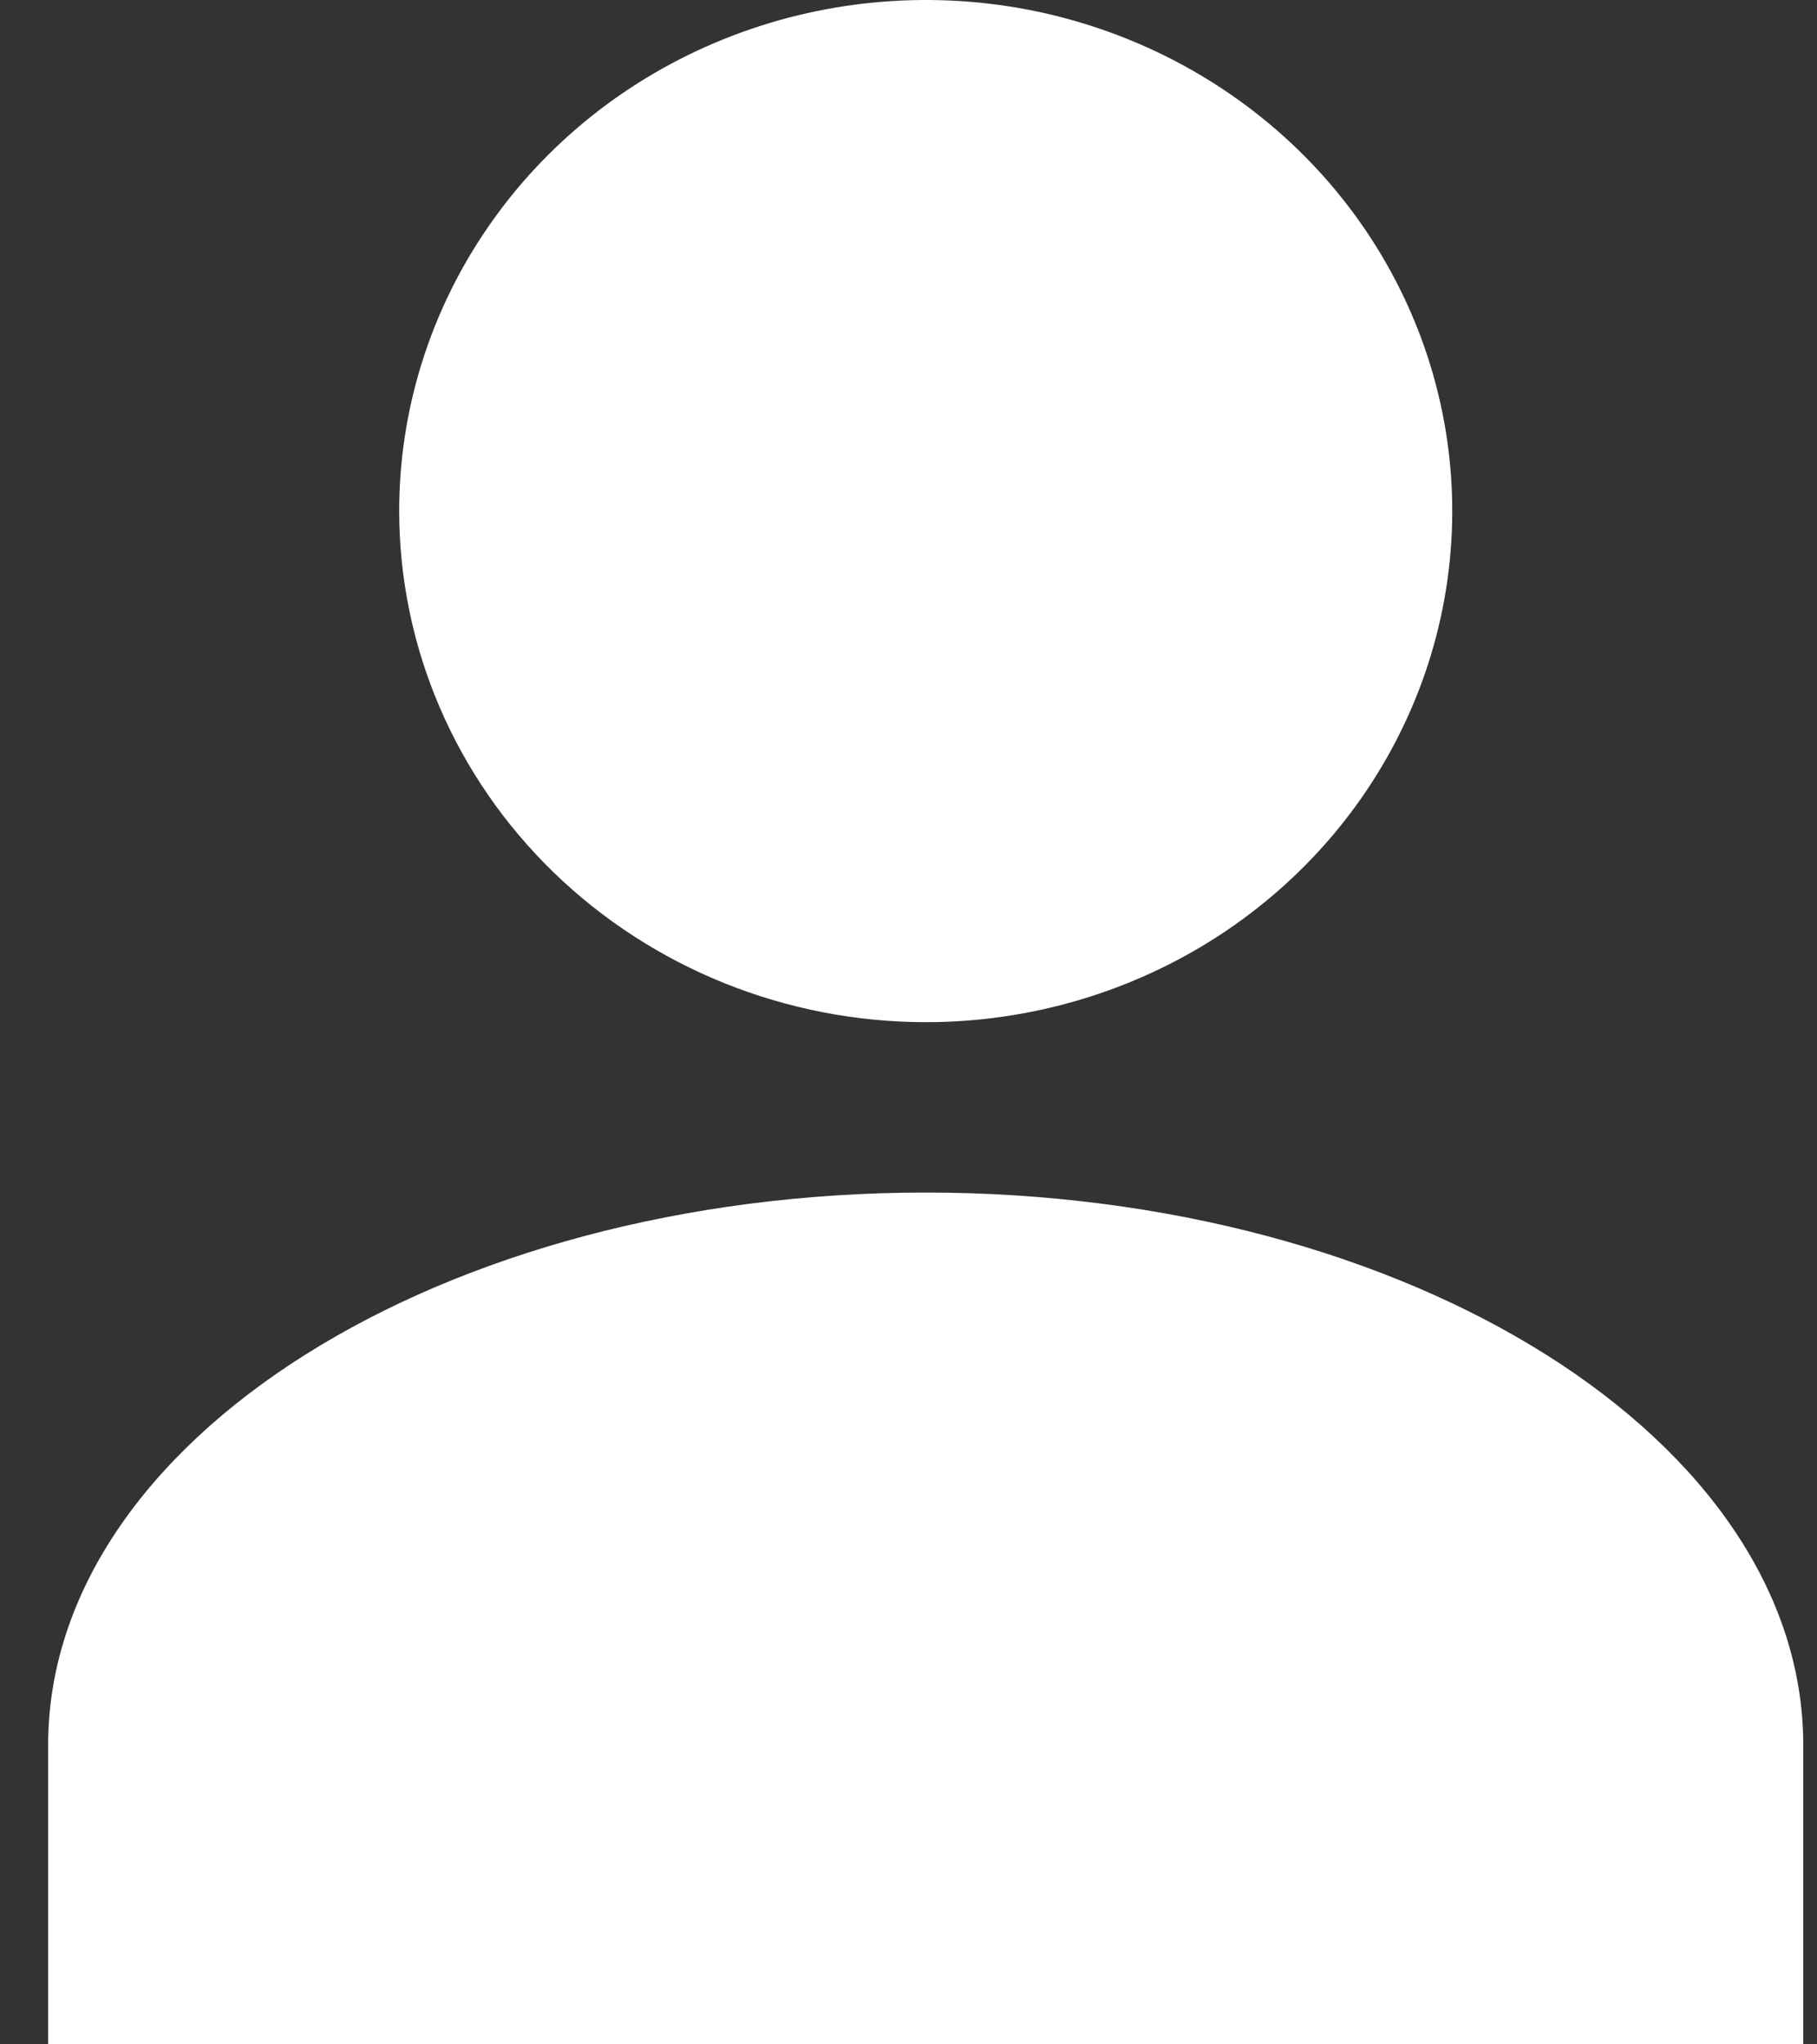 <svg width="16" height="18" viewBox="0 0 16 18" fill="none" xmlns="http://www.w3.org/2000/svg" aria-hidden="true"><rect x="0" y="0" width="16" height="18" fill="#333333" stroke="none"/><path d="M8.152 10.5C3.891 10.5 0.424 12.682 0.424 15.365V18H15.879V15.365C15.879 12.682 12.412 10.5 8.152 10.5ZM8.152 9C9.069 9 9.965 8.736 10.727 8.242C11.49 7.747 12.084 7.044 12.435 6.222C12.786 5.4 12.878 4.495 12.699 3.622C12.52 2.749 12.078 1.947 11.43 1.318C10.782 0.689 9.955 0.26 9.056 0.086C8.157 -0.087 7.225 0.002 6.377 0.343C5.53 0.683 4.806 1.26 4.297 2C3.787 2.74 3.515 3.61 3.515 4.5C3.516 5.693 4.005 6.837 4.875 7.681C5.744 8.524 6.922 8.999 8.152 9Z" fill="#fff"/></svg>